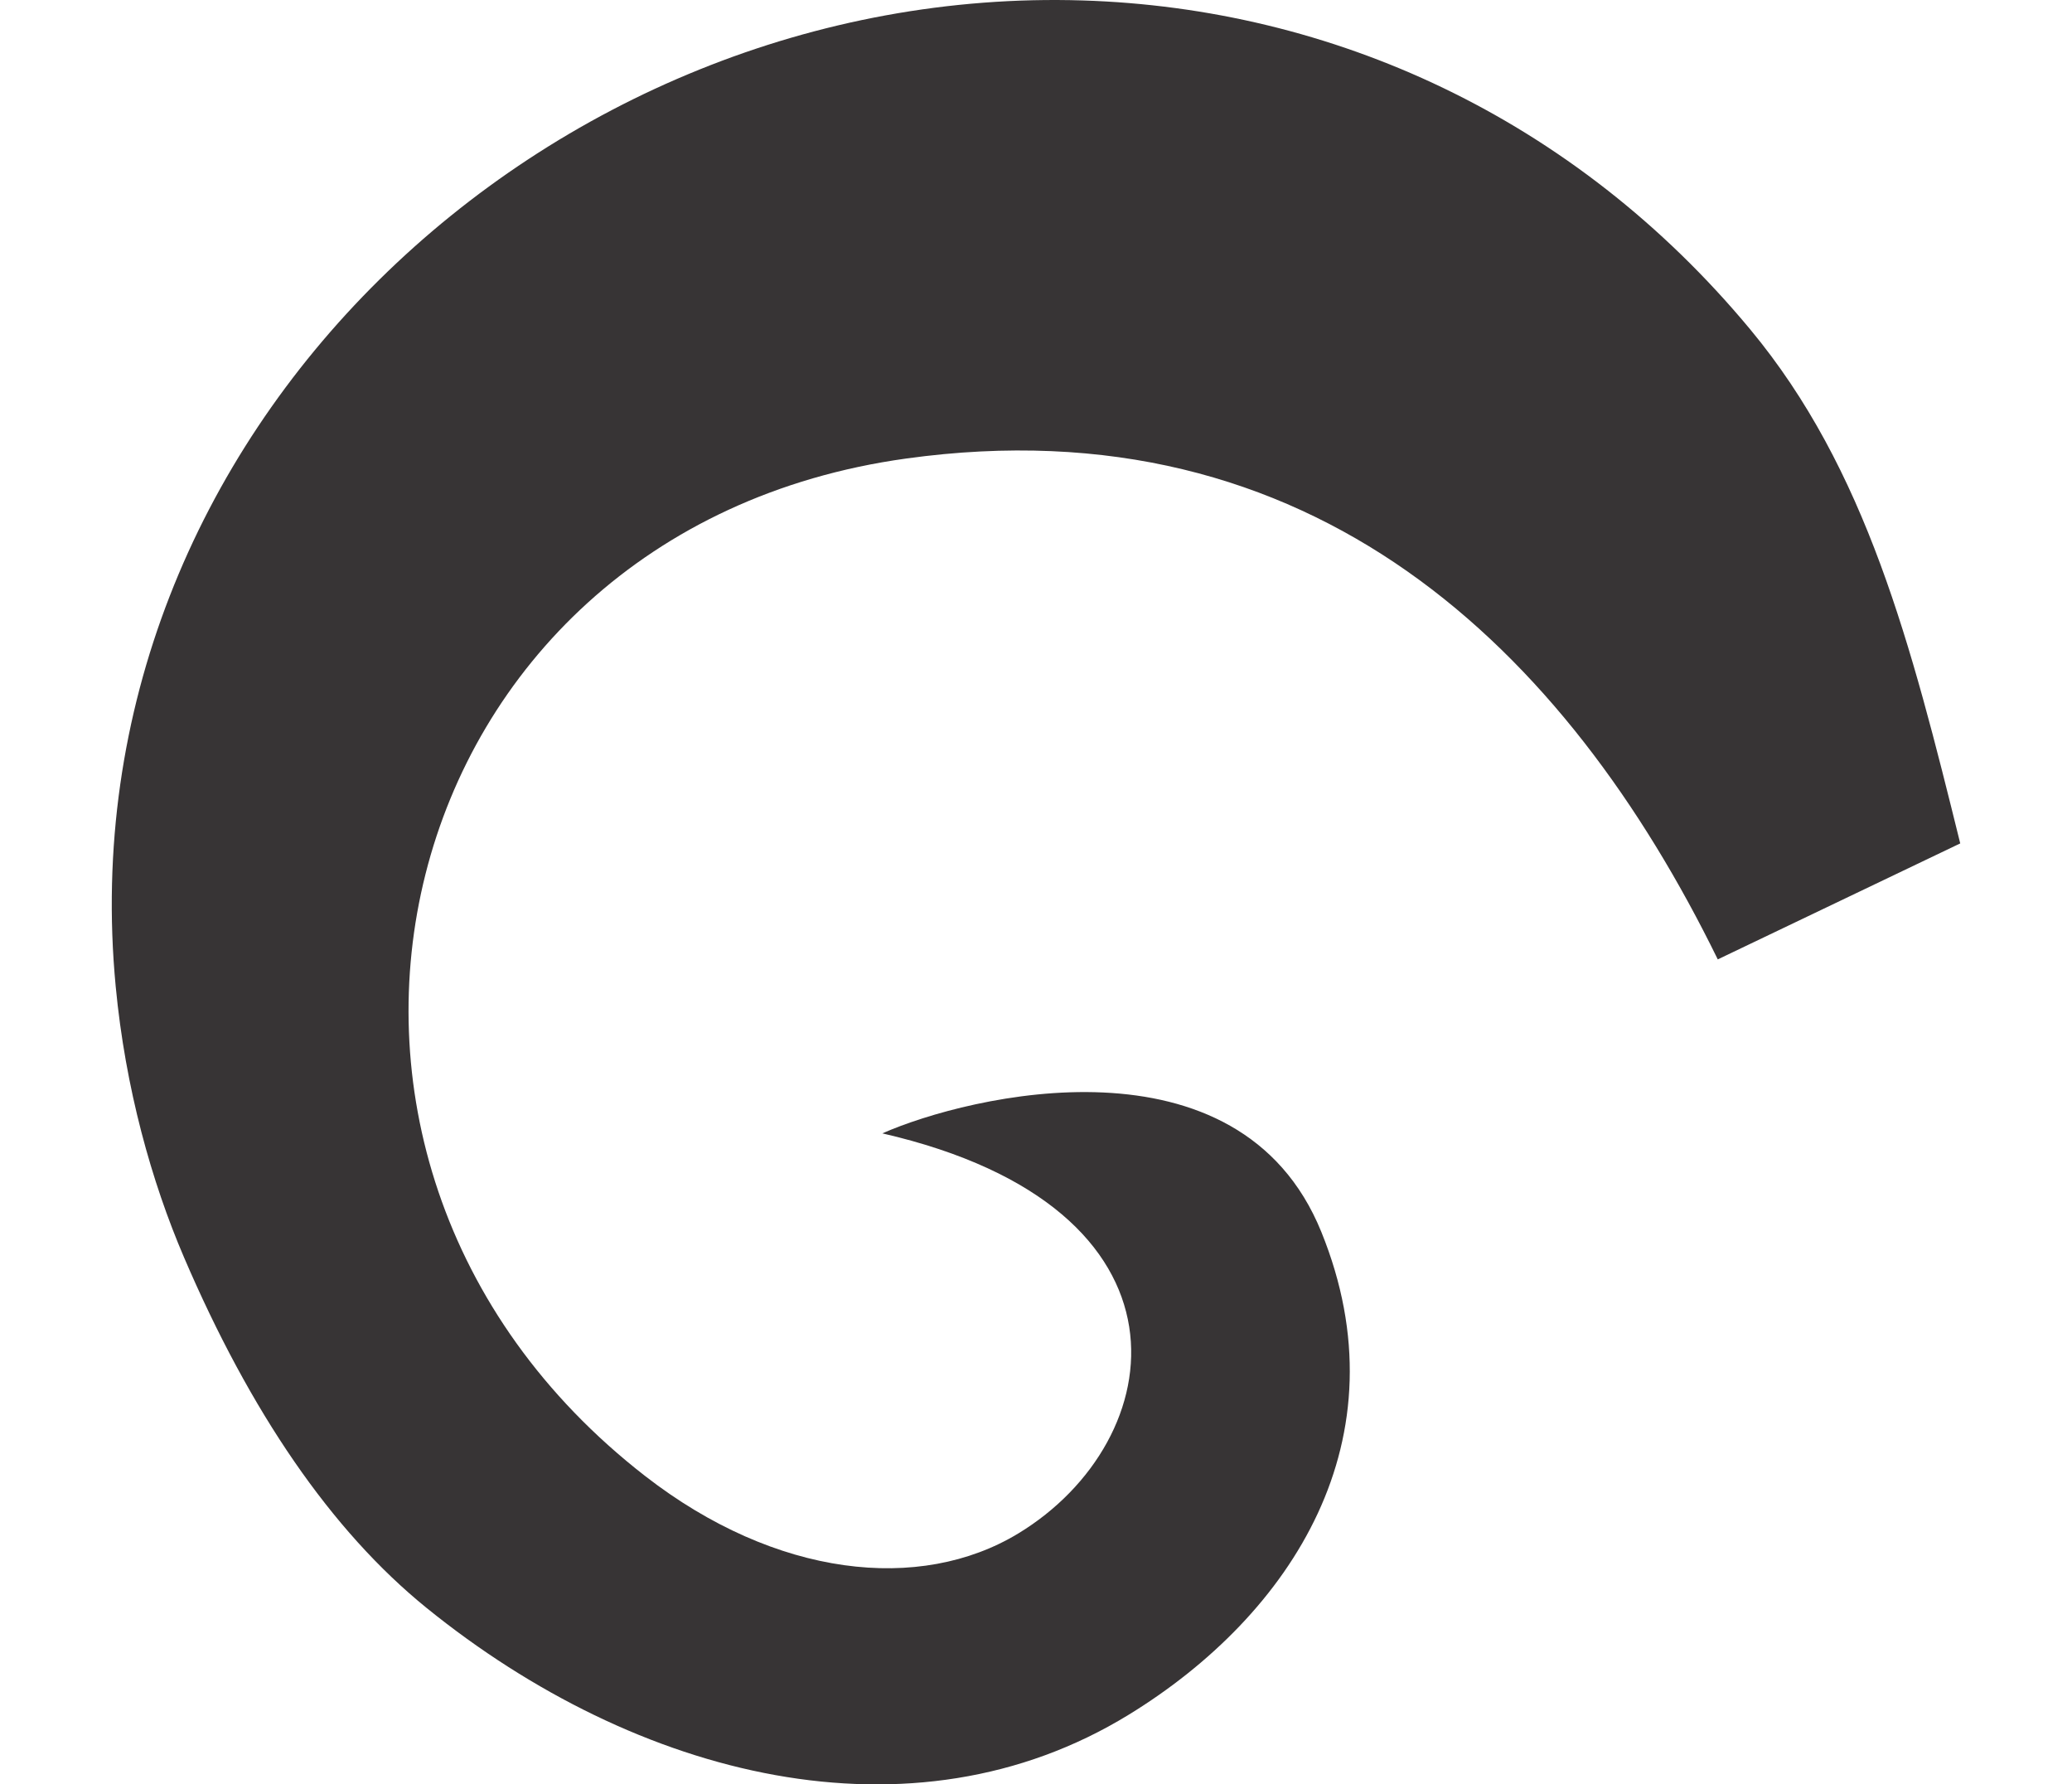 <?xml version="1.0" encoding="UTF-8"?>
<!DOCTYPE svg PUBLIC "-//W3C//DTD SVG 1.1//EN" "http://www.w3.org/Graphics/SVG/1.1/DTD/svg11.dtd">
<!-- Creator: CorelDRAW -->
<svg xmlns="http://www.w3.org/2000/svg" xml:space="preserve" width="7.848in" height="6.757in" version="1.1" style="shape-rendering:geometricPrecision; text-rendering:geometricPrecision; image-rendering:optimizeQuality; fill-rule:evenodd; clip-rule:evenodd"
viewBox="0 0 7847.73 7573.88"
 xmlns:xlink="http://www.w3.org/1999/xlink"
 xmlns:xodm="http://www.corel.com/coreldraw/odm/2003">
 <defs>
  <style type="text/css">
   <![CDATA[
    .fil0 {fill:#373435}
   ]]>
  </style>
 </defs>
 <g id="Layer_x0020_1">
  <path class="fil0" d="M3271.53 4810.62c1376.45,316.55 1225.82,1305.28 576.65,1698.46 -416.14,252.03 -1028.21,187.34 -1583.63,-243.93 -1753.67,-1361.64 -1102.33,-4012.48 1107.68,-4318.85 1725.35,-239.18 2800.72,807.23 3446.13,2125.86 343.12,-164.1 686.24,-328.2 1029.37,-492.3 -208.79,-845.43 -398.46,-1588.21 -892.05,-2182.27 -748.14,-900.43 -1775.81,-1362.77 -2833.93,-1395.69 -2263.88,-70.42 -4328.46,1835.04 -4105.14,4184.58 41.22,433.71 152.36,829.23 289.92,1150.01 280.77,654.72 624.15,1160.02 1031.04,1489.27 891.26,721.2 2058.82,1017.76 2981.01,451.79 690.87,-424 1173.99,-1169.22 816.5,-2048.99 -348.93,-858.66 -1498.72,-579.19 -1863.54,-417.94z"/>
 </g>
</svg>
